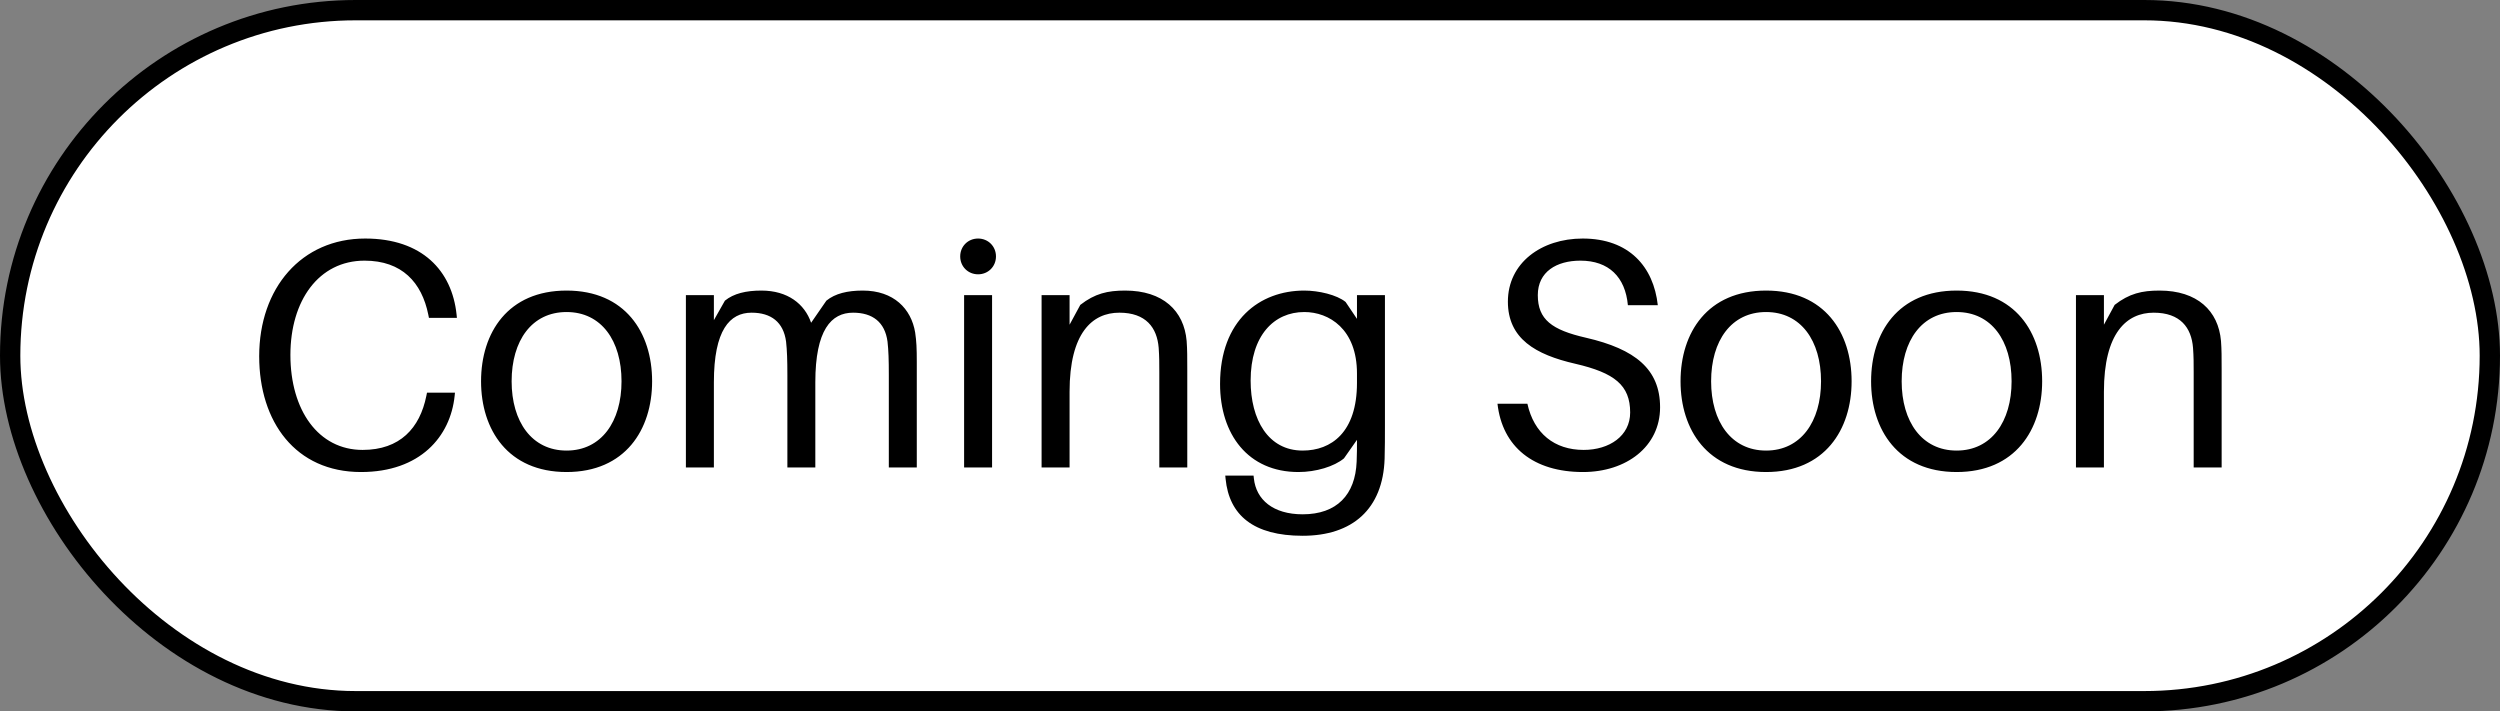 <svg width="123" height="35" viewBox="0 0 123 35" fill="none" xmlns="http://www.w3.org/2000/svg">
<rect x="0" y="0" width="123" height="35" fill="#808080" stroke="none"/>
<rect x="0.5" y="0.5" width="122" height="34" rx="17" fill="white"/>
<rect x="0.5" y="0.5" width="122" height="34" rx="17" stroke="black"/>
<path d="M17.968 11.736C20.768 11.736 22.24 13.32 22.464 15.48L22.48 15.64H21.104L21.072 15.48C20.752 13.896 19.776 12.824 17.936 12.824C15.68 12.824 14.288 14.792 14.288 17.464C14.288 20.184 15.664 22.136 17.84 22.136C19.68 22.136 20.656 21.064 20.976 19.48L21.008 19.32H22.384L22.368 19.48C22.16 21.48 20.672 23.224 17.76 23.224C14.544 23.224 12.752 20.76 12.752 17.528C12.752 14.168 14.832 11.736 17.968 11.736ZM27.875 14.296C30.756 14.296 32.084 16.36 32.084 18.76C32.084 21.144 30.756 23.224 27.875 23.224C24.995 23.224 23.668 21.144 23.668 18.76C23.668 16.36 24.995 14.296 27.875 14.296ZM27.875 22.168C29.587 22.168 30.579 20.744 30.579 18.76C30.579 16.76 29.587 15.352 27.875 15.352C26.163 15.352 25.172 16.76 25.172 18.76C25.172 20.744 26.163 22.168 27.875 22.168ZM45.026 16.36C45.09 16.792 45.106 17.128 45.106 17.816V23H43.73V18.456C43.73 17.704 43.715 17.24 43.666 16.808C43.538 15.848 42.931 15.384 41.971 15.384C40.898 15.384 40.114 16.232 40.114 18.808V23H38.739V18.456C38.739 17.704 38.722 17.24 38.675 16.808C38.547 15.848 37.938 15.384 36.978 15.384C35.907 15.384 35.123 16.232 35.123 18.808V23H33.746V14.52H35.123V15.752L35.666 14.792C36.099 14.44 36.706 14.296 37.459 14.296C38.755 14.296 39.587 14.952 39.907 15.88L40.658 14.792C41.09 14.44 41.699 14.296 42.45 14.296C43.971 14.296 44.834 15.192 45.026 16.36ZM48.122 11.736C48.618 11.736 49.002 12.12 49.002 12.616C49.002 13.112 48.618 13.496 48.122 13.496C47.626 13.496 47.242 13.112 47.242 12.616C47.242 12.12 47.626 11.736 48.122 11.736ZM48.81 23H47.434V14.52H48.81V23ZM58.383 16.776C58.414 17.208 58.414 17.544 58.414 18.232V23H57.038V18.328C57.038 17.896 57.038 17.544 57.007 17.112C56.926 16.12 56.383 15.384 55.071 15.384C53.742 15.384 52.623 16.376 52.623 19.272V23H51.246V14.52H52.623V15.976L53.151 15C53.87 14.44 54.495 14.296 55.358 14.296C57.215 14.296 58.255 15.288 58.383 16.776ZM68.139 14.52V20.92C68.139 21.448 68.139 22.104 68.123 22.568C68.043 25.048 66.539 26.36 64.091 26.36C61.675 26.36 60.475 25.352 60.299 23.56L60.283 23.4H61.675L61.691 23.544C61.803 24.584 62.635 25.304 64.091 25.304C65.771 25.304 66.683 24.344 66.747 22.712C66.763 22.312 66.763 22.04 66.763 21.784V21.64L66.123 22.552C65.643 22.952 64.747 23.224 63.883 23.224C61.403 23.224 60.027 21.368 60.027 18.888C60.027 15.752 61.979 14.296 64.171 14.296C64.875 14.296 65.771 14.504 66.203 14.856L66.763 15.688V14.52H68.139ZM64.091 22.168C65.499 22.168 66.763 21.272 66.763 18.84V18.376C66.763 16.184 65.387 15.352 64.171 15.352C62.683 15.352 61.531 16.504 61.531 18.728C61.531 20.648 62.395 22.168 64.091 22.168ZM77.868 11.736C80.156 11.736 81.356 13.128 81.564 15.016H80.092C79.964 13.624 79.148 12.824 77.756 12.824C76.588 12.824 75.66 13.368 75.66 14.52C75.66 15.72 76.348 16.232 78.028 16.616C80.46 17.176 81.676 18.168 81.676 20.04C81.676 21.976 80.012 23.224 77.884 23.224C75.452 23.224 73.916 21.992 73.676 19.864H75.148C75.468 21.32 76.476 22.136 77.916 22.136C79.18 22.136 80.204 21.448 80.204 20.296C80.204 18.952 79.436 18.344 77.5 17.896C75.548 17.448 74.188 16.664 74.188 14.84C74.188 12.936 75.836 11.736 77.868 11.736ZM86.891 14.296C89.771 14.296 91.099 16.36 91.099 18.76C91.099 21.144 89.771 23.224 86.891 23.224C84.011 23.224 82.683 21.144 82.683 18.76C82.683 16.36 84.011 14.296 86.891 14.296ZM86.891 22.168C88.603 22.168 89.595 20.744 89.595 18.76C89.595 16.76 88.603 15.352 86.891 15.352C85.179 15.352 84.187 16.76 84.187 18.76C84.187 20.744 85.179 22.168 86.891 22.168ZM96.266 14.296C99.146 14.296 100.474 16.36 100.474 18.76C100.474 21.144 99.146 23.224 96.266 23.224C93.386 23.224 92.058 21.144 92.058 18.76C92.058 16.36 93.386 14.296 96.266 14.296ZM96.266 22.168C97.978 22.168 98.97 20.744 98.97 18.76C98.97 16.76 97.978 15.352 96.266 15.352C94.554 15.352 93.562 16.76 93.562 18.76C93.562 20.744 94.554 22.168 96.266 22.168ZM109.273 16.776C109.305 17.208 109.305 17.544 109.305 18.232V23H107.929V18.328C107.929 17.896 107.929 17.544 107.897 17.112C107.817 16.12 107.273 15.384 105.961 15.384C104.633 15.384 103.513 16.376 103.513 19.272V23H102.137V14.52H103.513V15.976L104.041 15C104.761 14.44 105.385 14.296 106.249 14.296C108.105 14.296 109.145 15.288 109.273 16.776Z" fill="black"/>
</svg>
